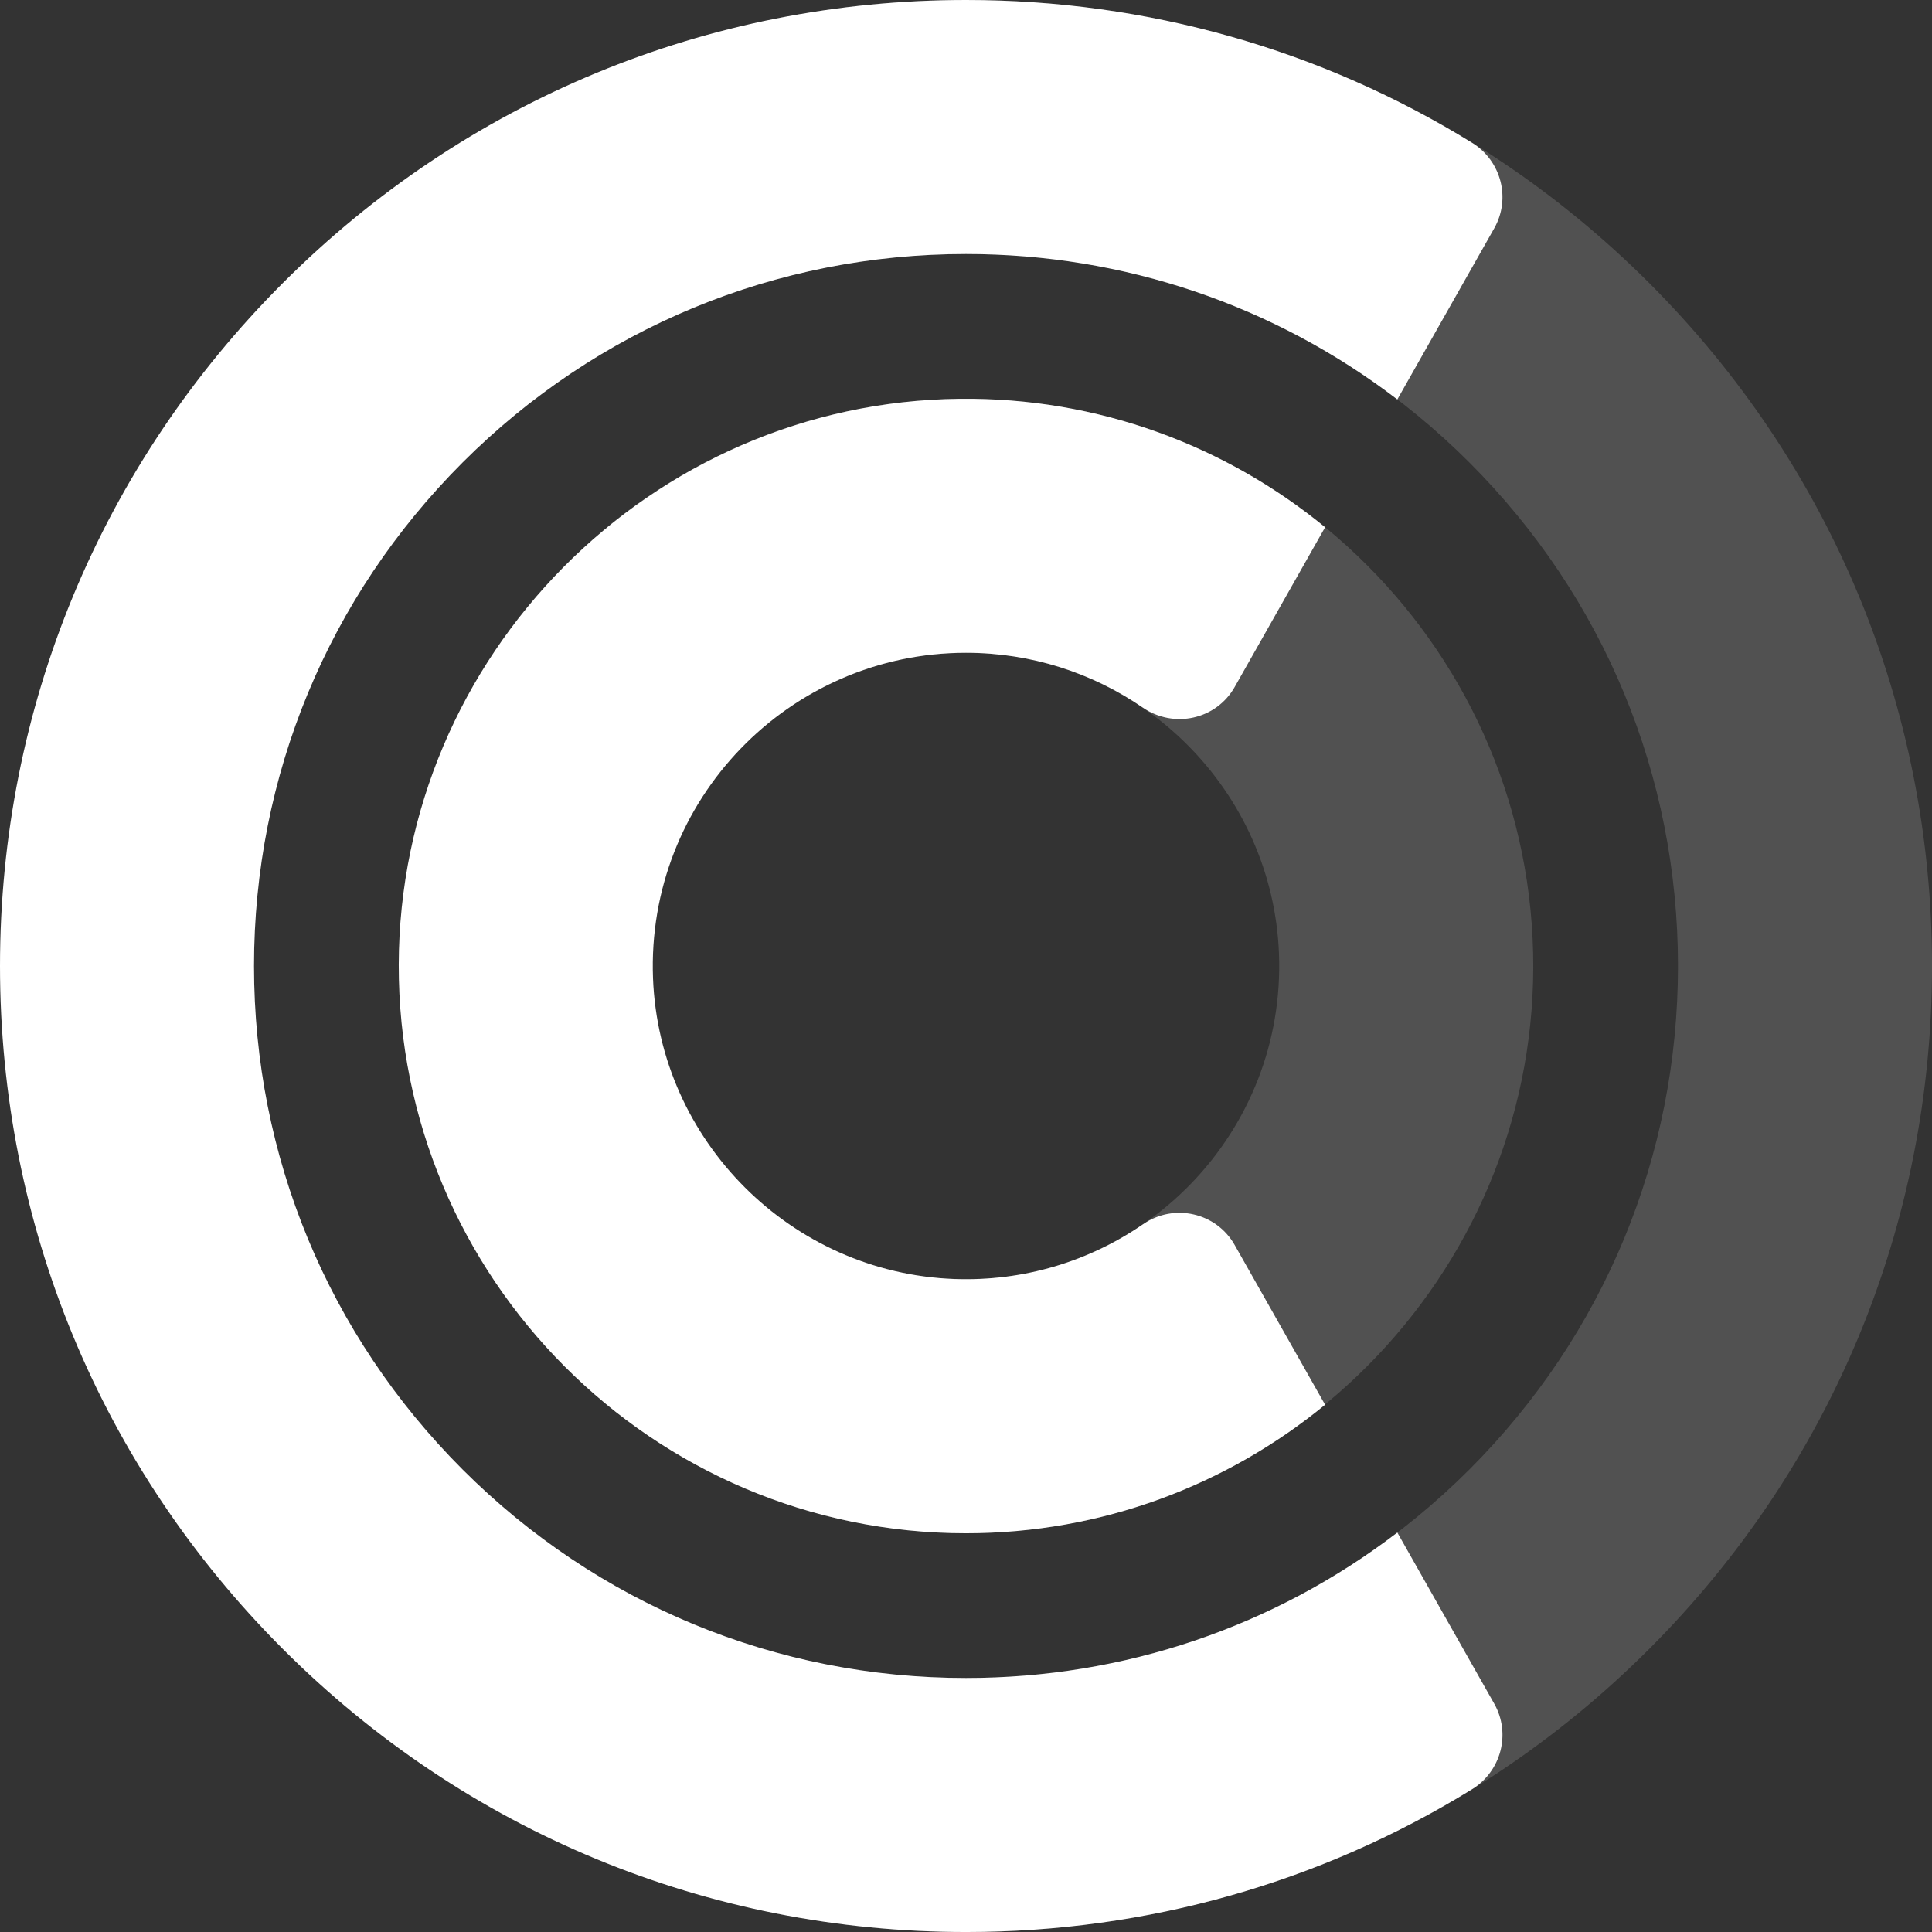 <?xml version="1.0" encoding="utf-8"?>
<!-- Generator: Adobe Illustrator 28.1.0, SVG Export Plug-In . SVG Version: 6.00 Build 0)  -->
<svg version="1.1" id="Logo_2" xmlns="http://www.w3.org/2000/svg" xmlns:xlink="http://www.w3.org/1999/xlink" x="0px" y="0px"
	 viewBox="0 0 1796.47 1796.47" style="enable-background:new 0 0 1796.47 1796.47;" xml:space="preserve">
<rect x="0" y="0" width="1796.47" height="1796.47" fill="#333333" stroke="none"/>
<style type="text/css">
	.st0{opacity:0.15;fill:#FFFFFF;}
	.st1{fill:#FFFFFF;}
</style>
<path class="st0" d="M733.47,658.2c49.69-34.22,110.47-53.43,175.76-51.01c151.36,5.6,274.17,128.18,280.03,279.53
	c6.42,165.81-126.61,302.76-291.02,302.76c-60.97,0-117.62-18.84-164.44-50.99c-28.78-19.76-68.2-11.21-85.4,19.18l-84.08,148.53
	c92.43,75.79,210.96,120.87,339.86,119.44c287.4-3.18,520.81-238.69,521.51-526.11c0.71-291.43-236.17-528.75-527.44-528.75
	c-126.6,0-242.92,44.85-333.93,119.48l84.09,148.55C665.53,669.06,704.85,677.92,733.47,658.2z"/>
<path class="st0" d="M497.16,371.43c114.71-87.71,254.23-135.24,401.08-135.24c176.84,0,343.09,68.86,468.13,193.91
	c125.05,125.04,193.91,291.3,193.91,468.13s-68.86,343.09-193.91,468.13c-125.04,125.05-291.3,193.91-468.13,193.91
	c-146.85,0-286.37-47.53-401.08-135.24l-90.11,159.17c-15.7,27.73-6.48,62.78,20.64,79.52c140.1,86.49,301.77,132.75,470.55,132.75
	c239.93,0,465.5-93.43,635.15-263.09c169.65-169.66,263.09-395.22,263.09-635.15s-93.43-465.5-263.09-635.15
	C1363.73,93.43,1138.17,0,898.24,0C729.45,0,567.79,46.26,427.69,132.75c-27.11,16.74-36.33,51.79-20.64,79.52L497.16,371.43z"/>
<path class="st1" d="M1063,1138.27c-49.69,34.22-110.47,53.43-175.76,51.01c-151.36-5.6-274.17-128.18-280.03-279.53
	c-6.42-165.81,126.61-302.76,291.02-302.76c60.97,0,117.62,18.84,164.44,50.99c28.78,19.76,68.2,11.21,85.4-19.18l84.08-148.53
	c-92.43-75.79-210.96-120.87-339.86-119.44c-287.4,3.18-520.81,238.69-521.51,526.11c-0.71,291.43,236.17,528.75,527.44,528.75
	c126.6,0,242.92-44.85,333.93-119.48l-84.09-148.55C1130.95,1127.41,1091.63,1118.56,1063,1138.27z"/>
<path class="st1" d="M1299.32,1425.04c-114.71,87.71-254.23,135.24-401.08,135.24c-176.84,0-343.09-68.86-468.13-193.91
	c-125.05-125.04-193.91-291.3-193.91-468.13S305.06,555.15,430.1,430.1c125.04-125.05,291.3-193.91,468.13-193.91
	c146.85,0,286.37,47.53,401.08,135.24l90.11-159.17c15.7-27.73,6.48-62.78-20.64-79.51C1228.69,46.26,1067.02,0,898.24,0
	c-239.93,0-465.5,93.43-635.15,263.09C93.43,432.74,0,658.31,0,898.24s93.43,465.5,263.09,635.15
	c169.66,169.65,395.22,263.09,635.15,263.09c168.78,0,330.45-46.26,470.55-132.75c27.11-16.74,36.33-51.79,20.64-79.52
	L1299.32,1425.04z"/>
</svg>
